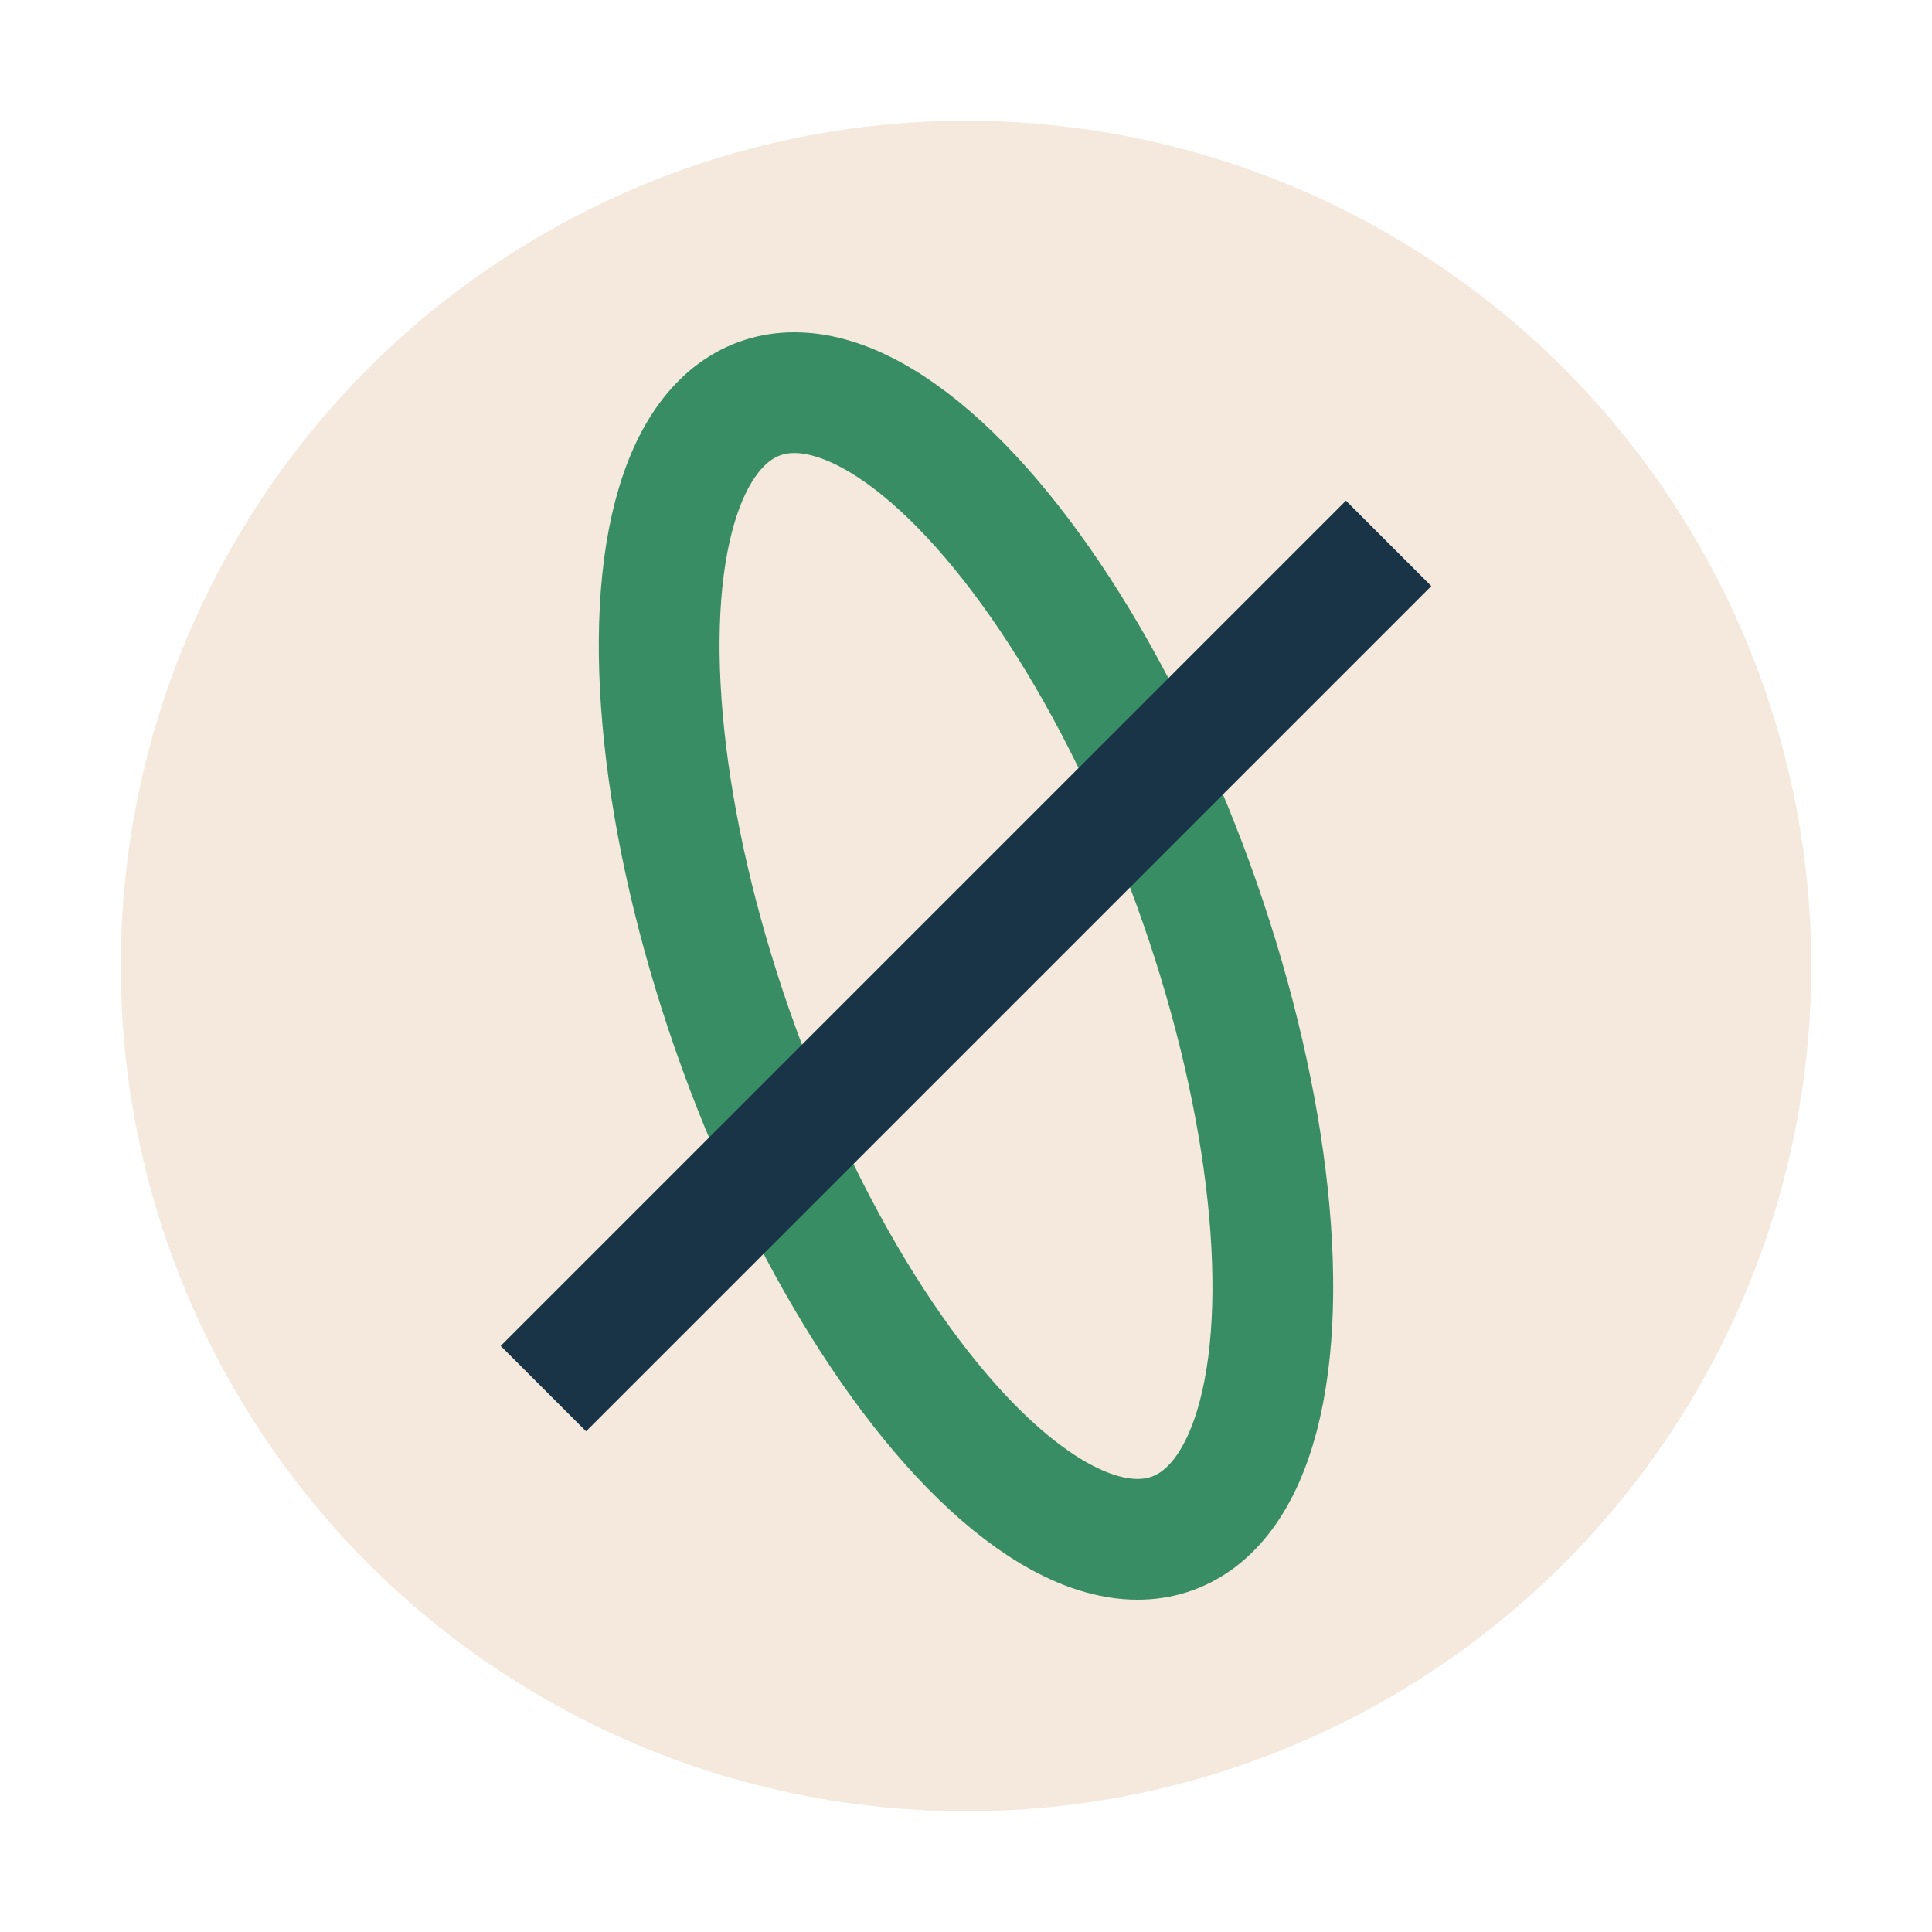 <?xml version="1.0" encoding="UTF-8"?>
<svg xmlns="http://www.w3.org/2000/svg" width="32" height="32" viewBox="0 0 32 32"><circle cx="16" cy="16" r="14" fill="#F4E9DC"/><ellipse transform="rotate(-20 16 16)" cx="16" cy="16" rx="4" ry="10" fill="none" stroke="#388D65" stroke-width="2"/><line x1="9" y1="23" x2="23" y2="9" stroke="#183446" stroke-width="2"/></svg>